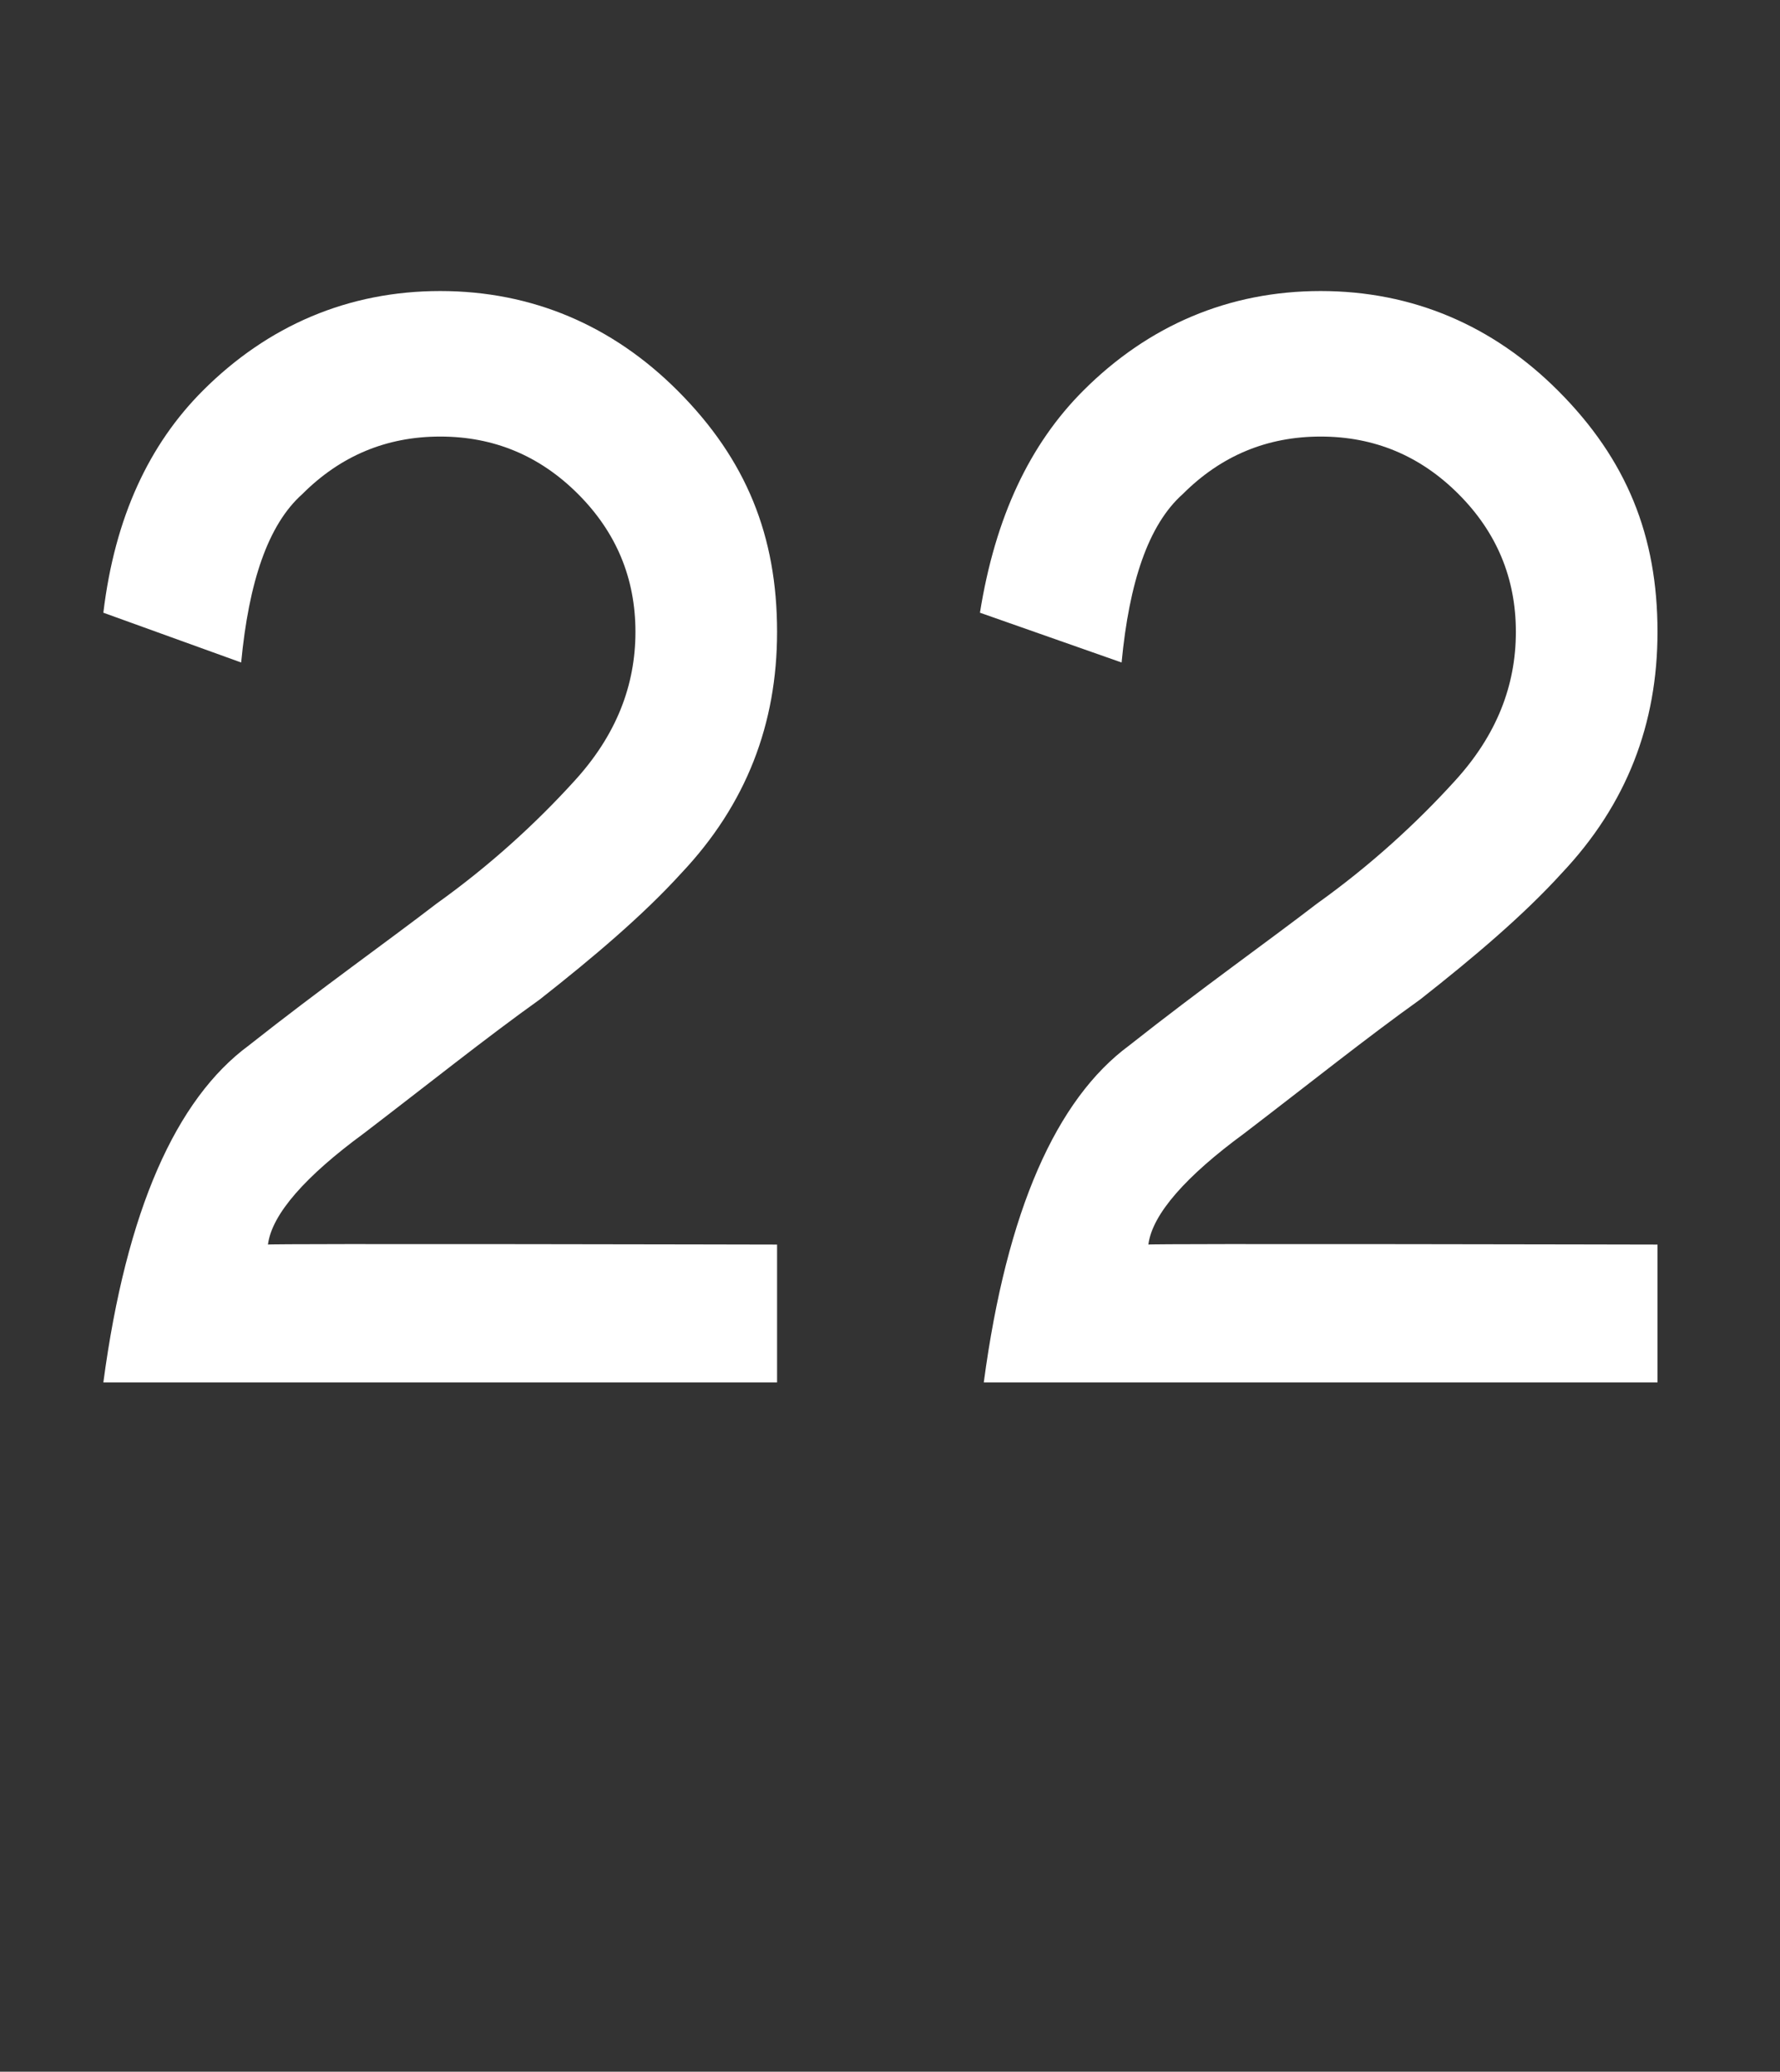 <?xml version="1.0" standalone="no"?><!DOCTYPE svg PUBLIC "-//W3C//DTD SVG 1.1//EN" "http://www.w3.org/Graphics/SVG/1.1/DTD/svg11.dtd"><svg xmlns="http://www.w3.org/2000/svg" version="1.1" width="46.5px" height="54.1px" viewBox="0 -8 46.5 54.1" style="top:-8px"><rect x="0" y="-8" width="46.5" height="54.1" fill="#333333" stroke="none"/><desc>22</desc><defs/><g id="Polygon108591"><path d="m2.7 28.1c.6-4.5 1.9-7.4 3.8-8.8c1.9-1.5 3.6-2.7 4.9-3.7c1.4-1 2.6-2.1 3.6-3.2c1.1-1.2 1.6-2.5 1.6-3.9c0-1.4-.5-2.6-1.5-3.6c-1-1-2.2-1.5-3.6-1.5c-1.4 0-2.6.5-3.6 1.5c-.9.8-1.4 2.3-1.6 4.4L2.7 8C3 5.5 3.9 3.6 5.3 2.2C7 .5 9.1-.4 11.5-.4c2.4 0 4.5.9 6.2 2.6C19.5 4 20.3 6 20.3 8.5c0 2.4-.8 4.5-2.5 6.3c-1 1.1-2.3 2.2-3.7 3.3c-1.4 1-2.9 2.2-4.6 3.5C8 22.7 7.1 23.7 7 24.5c-.04-.03 13.3 0 13.3 0v3.6H2.7s-.01.02 0 0zm23 0c.6-4.5 1.9-7.4 3.8-8.8c1.9-1.5 3.6-2.7 4.9-3.7c1.4-1 2.6-2.1 3.6-3.2c1.1-1.2 1.6-2.5 1.6-3.9c0-1.4-.5-2.6-1.5-3.6c-1-1-2.2-1.5-3.6-1.5c-1.4 0-2.6.5-3.6 1.5c-.9.8-1.4 2.3-1.6 4.4L25.6 8c.4-2.5 1.3-4.4 2.7-5.8C30 .5 32.1-.4 34.5-.4c2.4 0 4.5.9 6.2 2.6C42.5 4 43.3 6 43.3 8.5c0 2.4-.8 4.5-2.5 6.3c-1 1.1-2.3 2.2-3.7 3.3c-1.4 1-2.9 2.2-4.6 3.5c-1.5 1.1-2.4 2.1-2.5 2.9c-.05-.03 13.3 0 13.3 0v3.6H25.7s-.02.02 0 0z" stroke="none" fill="#fff"/></g></svg>